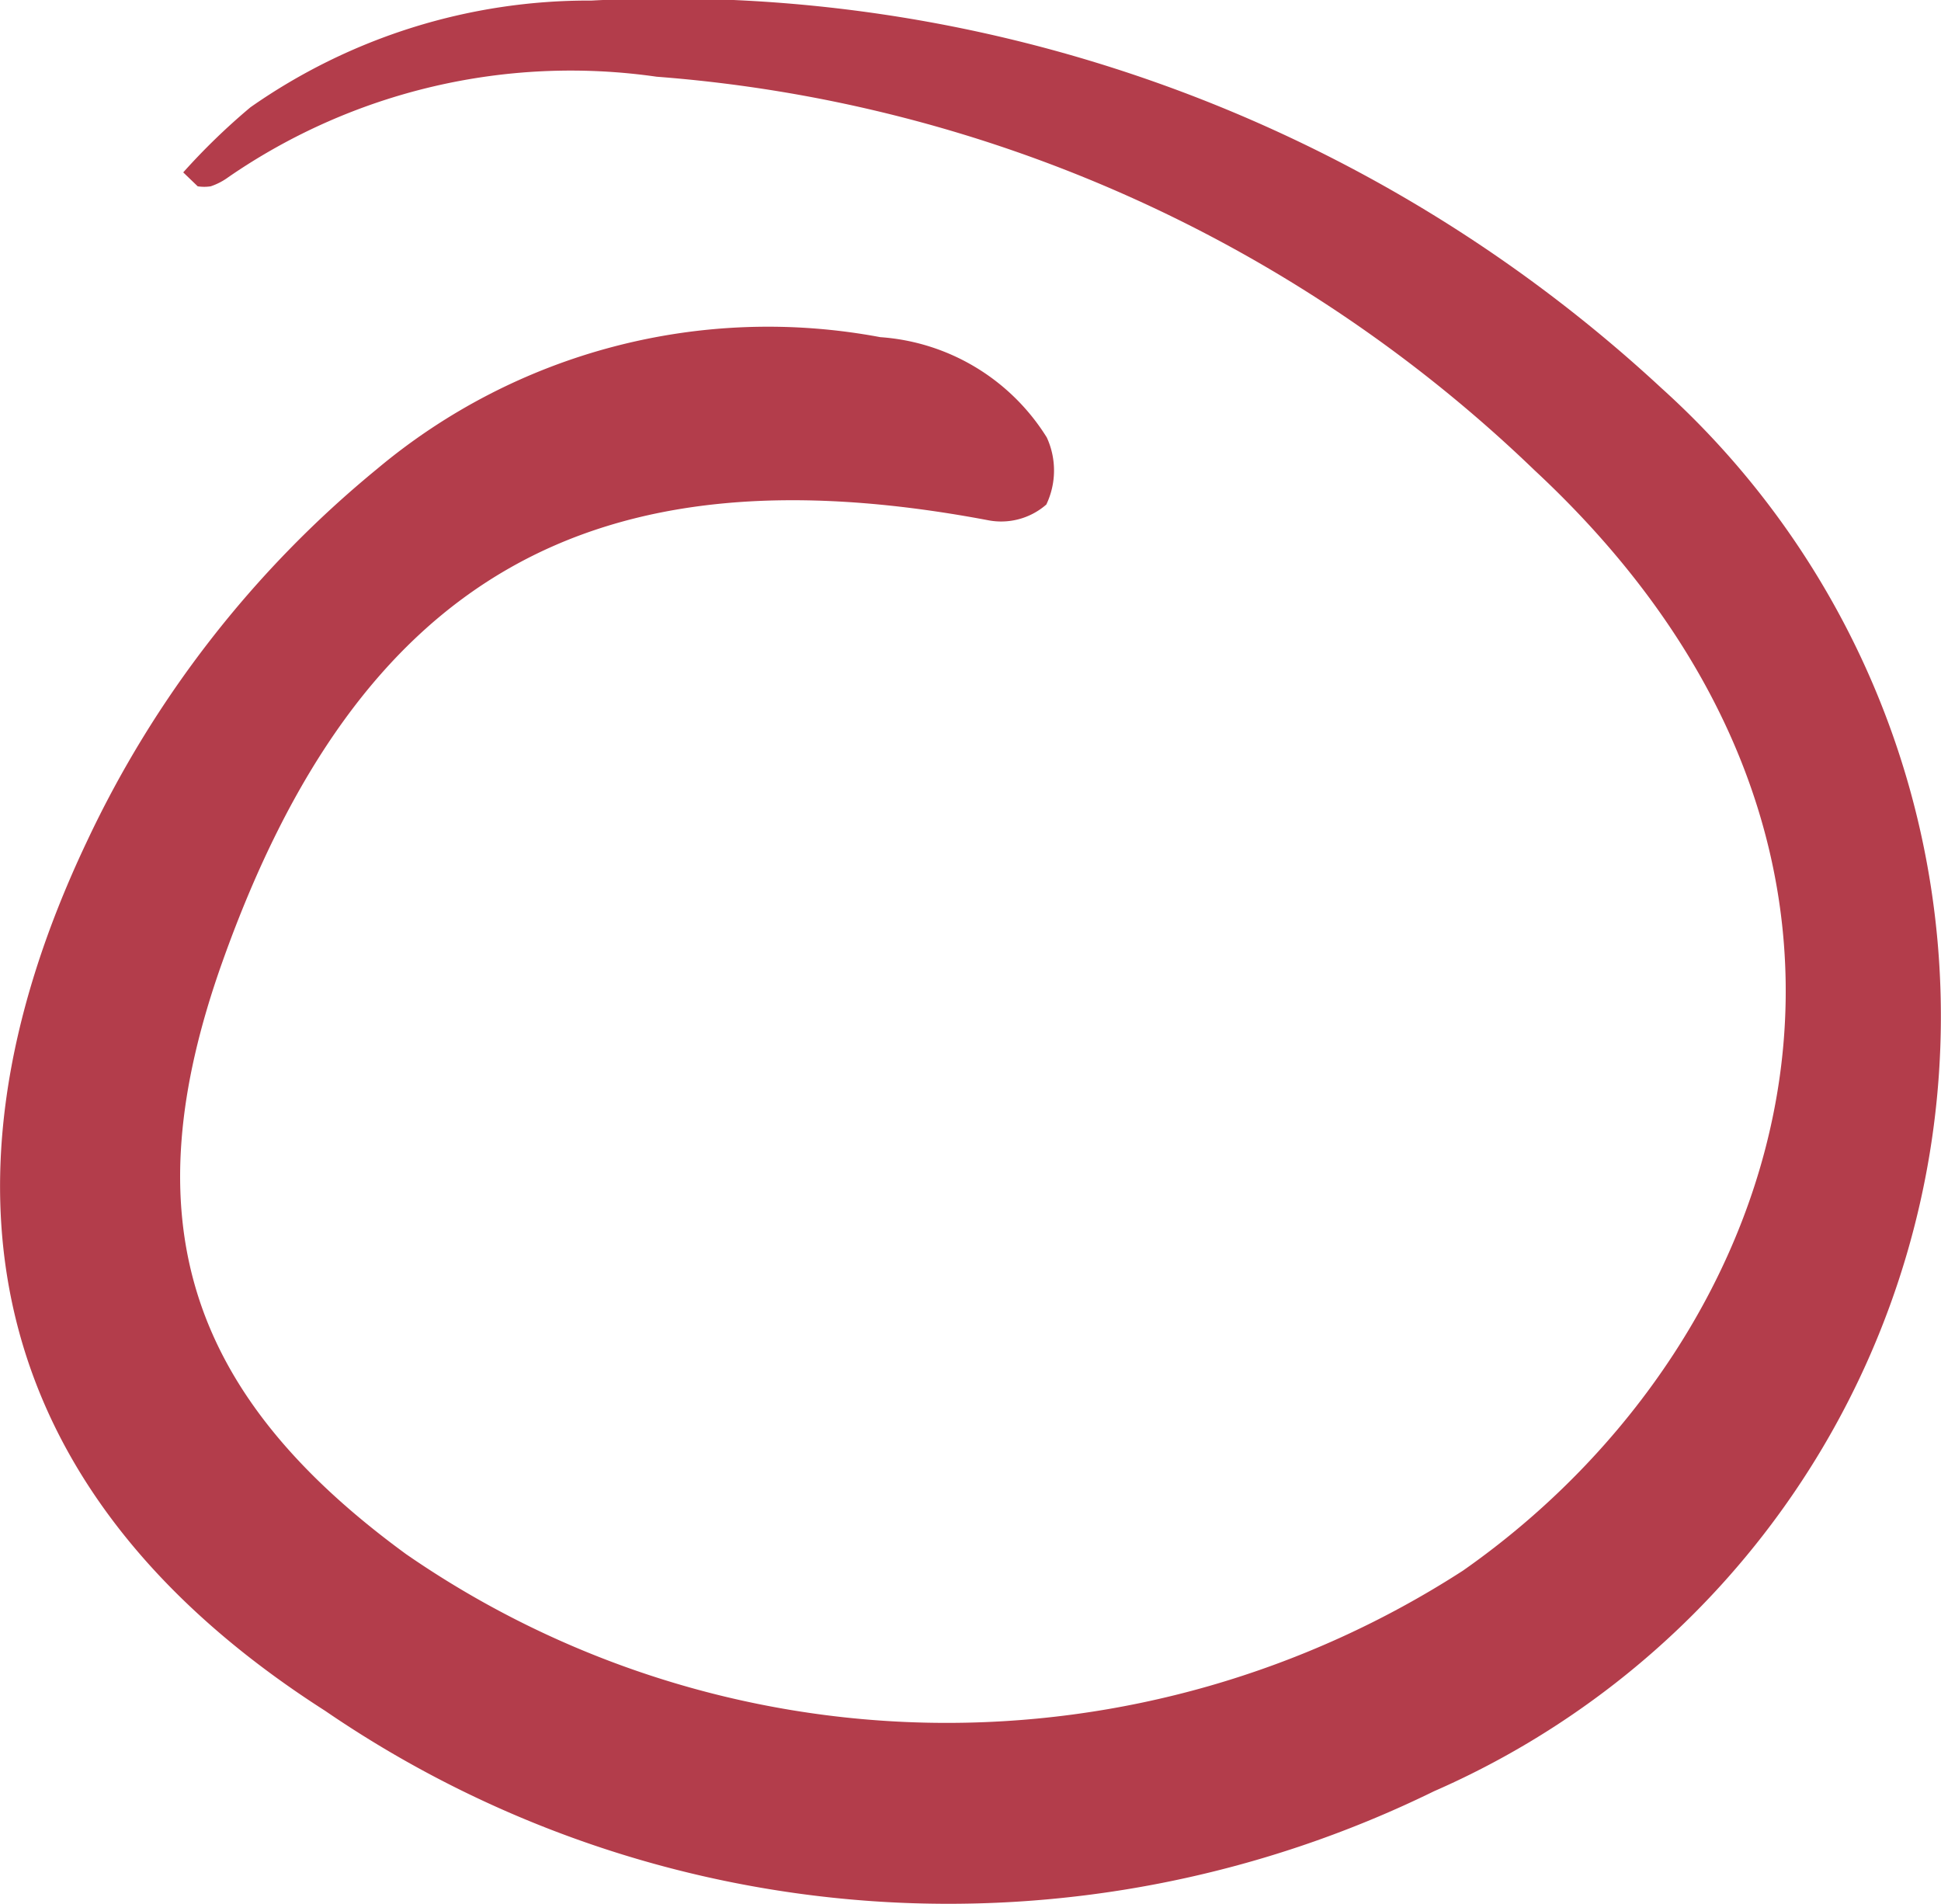 <?xml version="1.0" encoding="UTF-8"?> <svg xmlns="http://www.w3.org/2000/svg" xmlns:xlink="http://www.w3.org/1999/xlink" id="Сгруппировать_117" data-name="Сгруппировать 117" width="20.901" height="20.5" viewBox="0 0 20.901 20.5"> <defs> <clipPath id="clip-path"> <rect id="Прямоугольник_107" data-name="Прямоугольник 107" width="20.901" height="20.5" fill="#b33d4b"></rect> </clipPath> </defs> <g id="Сгруппировать_102" data-name="Сгруппировать 102" clip-path="url(#clip-path)"> <path id="Контур_133" data-name="Контур 133" d="M1.974,1.855a7.021,7.021,0,0,1,.723-.7A6.347,6.347,0,0,1,6.369.006,15.733,15.733,0,0,1,17.891,4.179a9.106,9.106,0,0,1-2.45,15.107A11.882,11.882,0,0,1,3.5,18.419C-.061,16.142-.879,12.892.931,9.07a11.514,11.514,0,0,1,3.128-4.02A6.553,6.553,0,0,1,9.479,3.63,2.3,2.3,0,0,1,11.272,4.71a.851.851,0,0,1-.005.722.738.738,0,0,1-.628.169c-4.274-.807-6.776.629-8.245,4.757C1.412,13.115,2,15,4.373,16.733a10.24,10.24,0,0,0,11.381.177c3.606-2.525,5.231-7.7.769-11.848A15.3,15.3,0,0,0,7.071.826a6.5,6.5,0,0,0-4.61,1.08.693.693,0,0,1-.192.1.462.462,0,0,1-.14,0l-.156-.15" transform="translate(0 0)" fill="#b33d4b"></path> </g> </svg> 